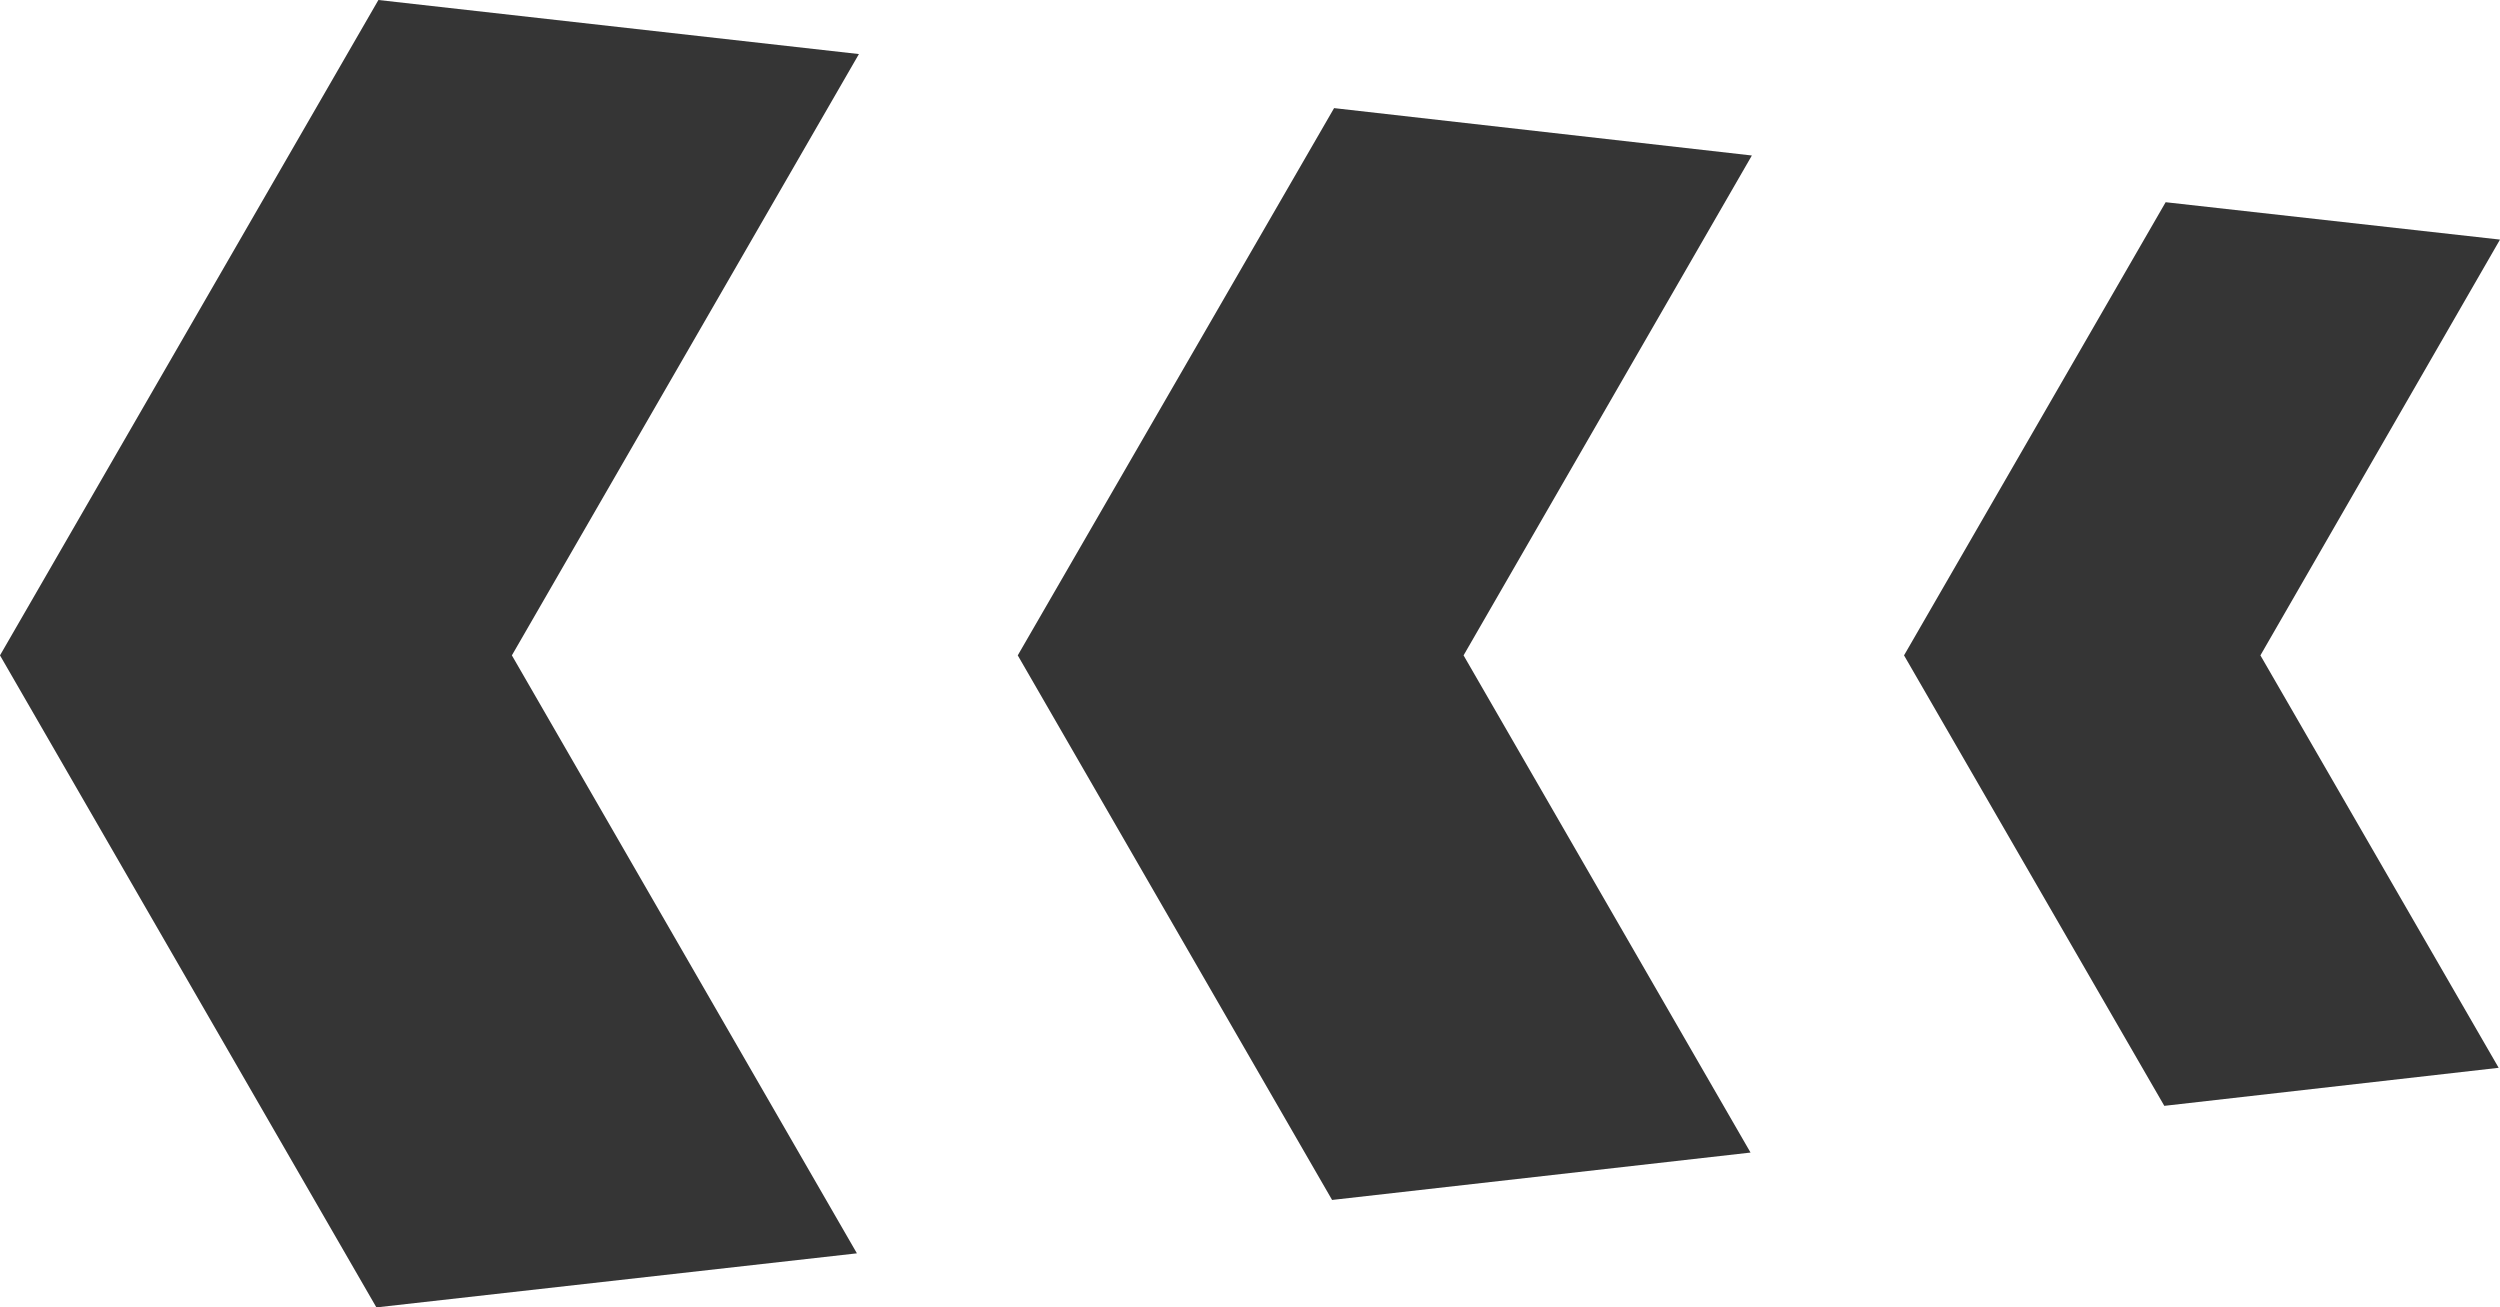 <svg xmlns="http://www.w3.org/2000/svg" id="Calque_2" viewBox="0 0 37.46 19.59">
  <defs>
    <style>
      .cls-1 {
        fill: #353535;
      }
    </style>
  </defs>
  <g id="Layer_1">
    <g>
      <polygon class="cls-1" points="5.67 0 0 9.82 5.64 19.59 12.84 18.78 7.67 9.82 12.87 .81 5.67 0"/>
      <polygon class="cls-1" points="19.99 1.62 15.25 9.82 19.96 17.98 26.23 17.27 21.93 9.82 26.25 2.33 19.99 1.62"/>
      <polygon class="cls-1" points="37.46 3.59 32.45 3.03 28.53 9.82 32.43 16.57 37.44 16 33.87 9.82 37.46 3.59"/>
    </g>
  </g>
</svg>